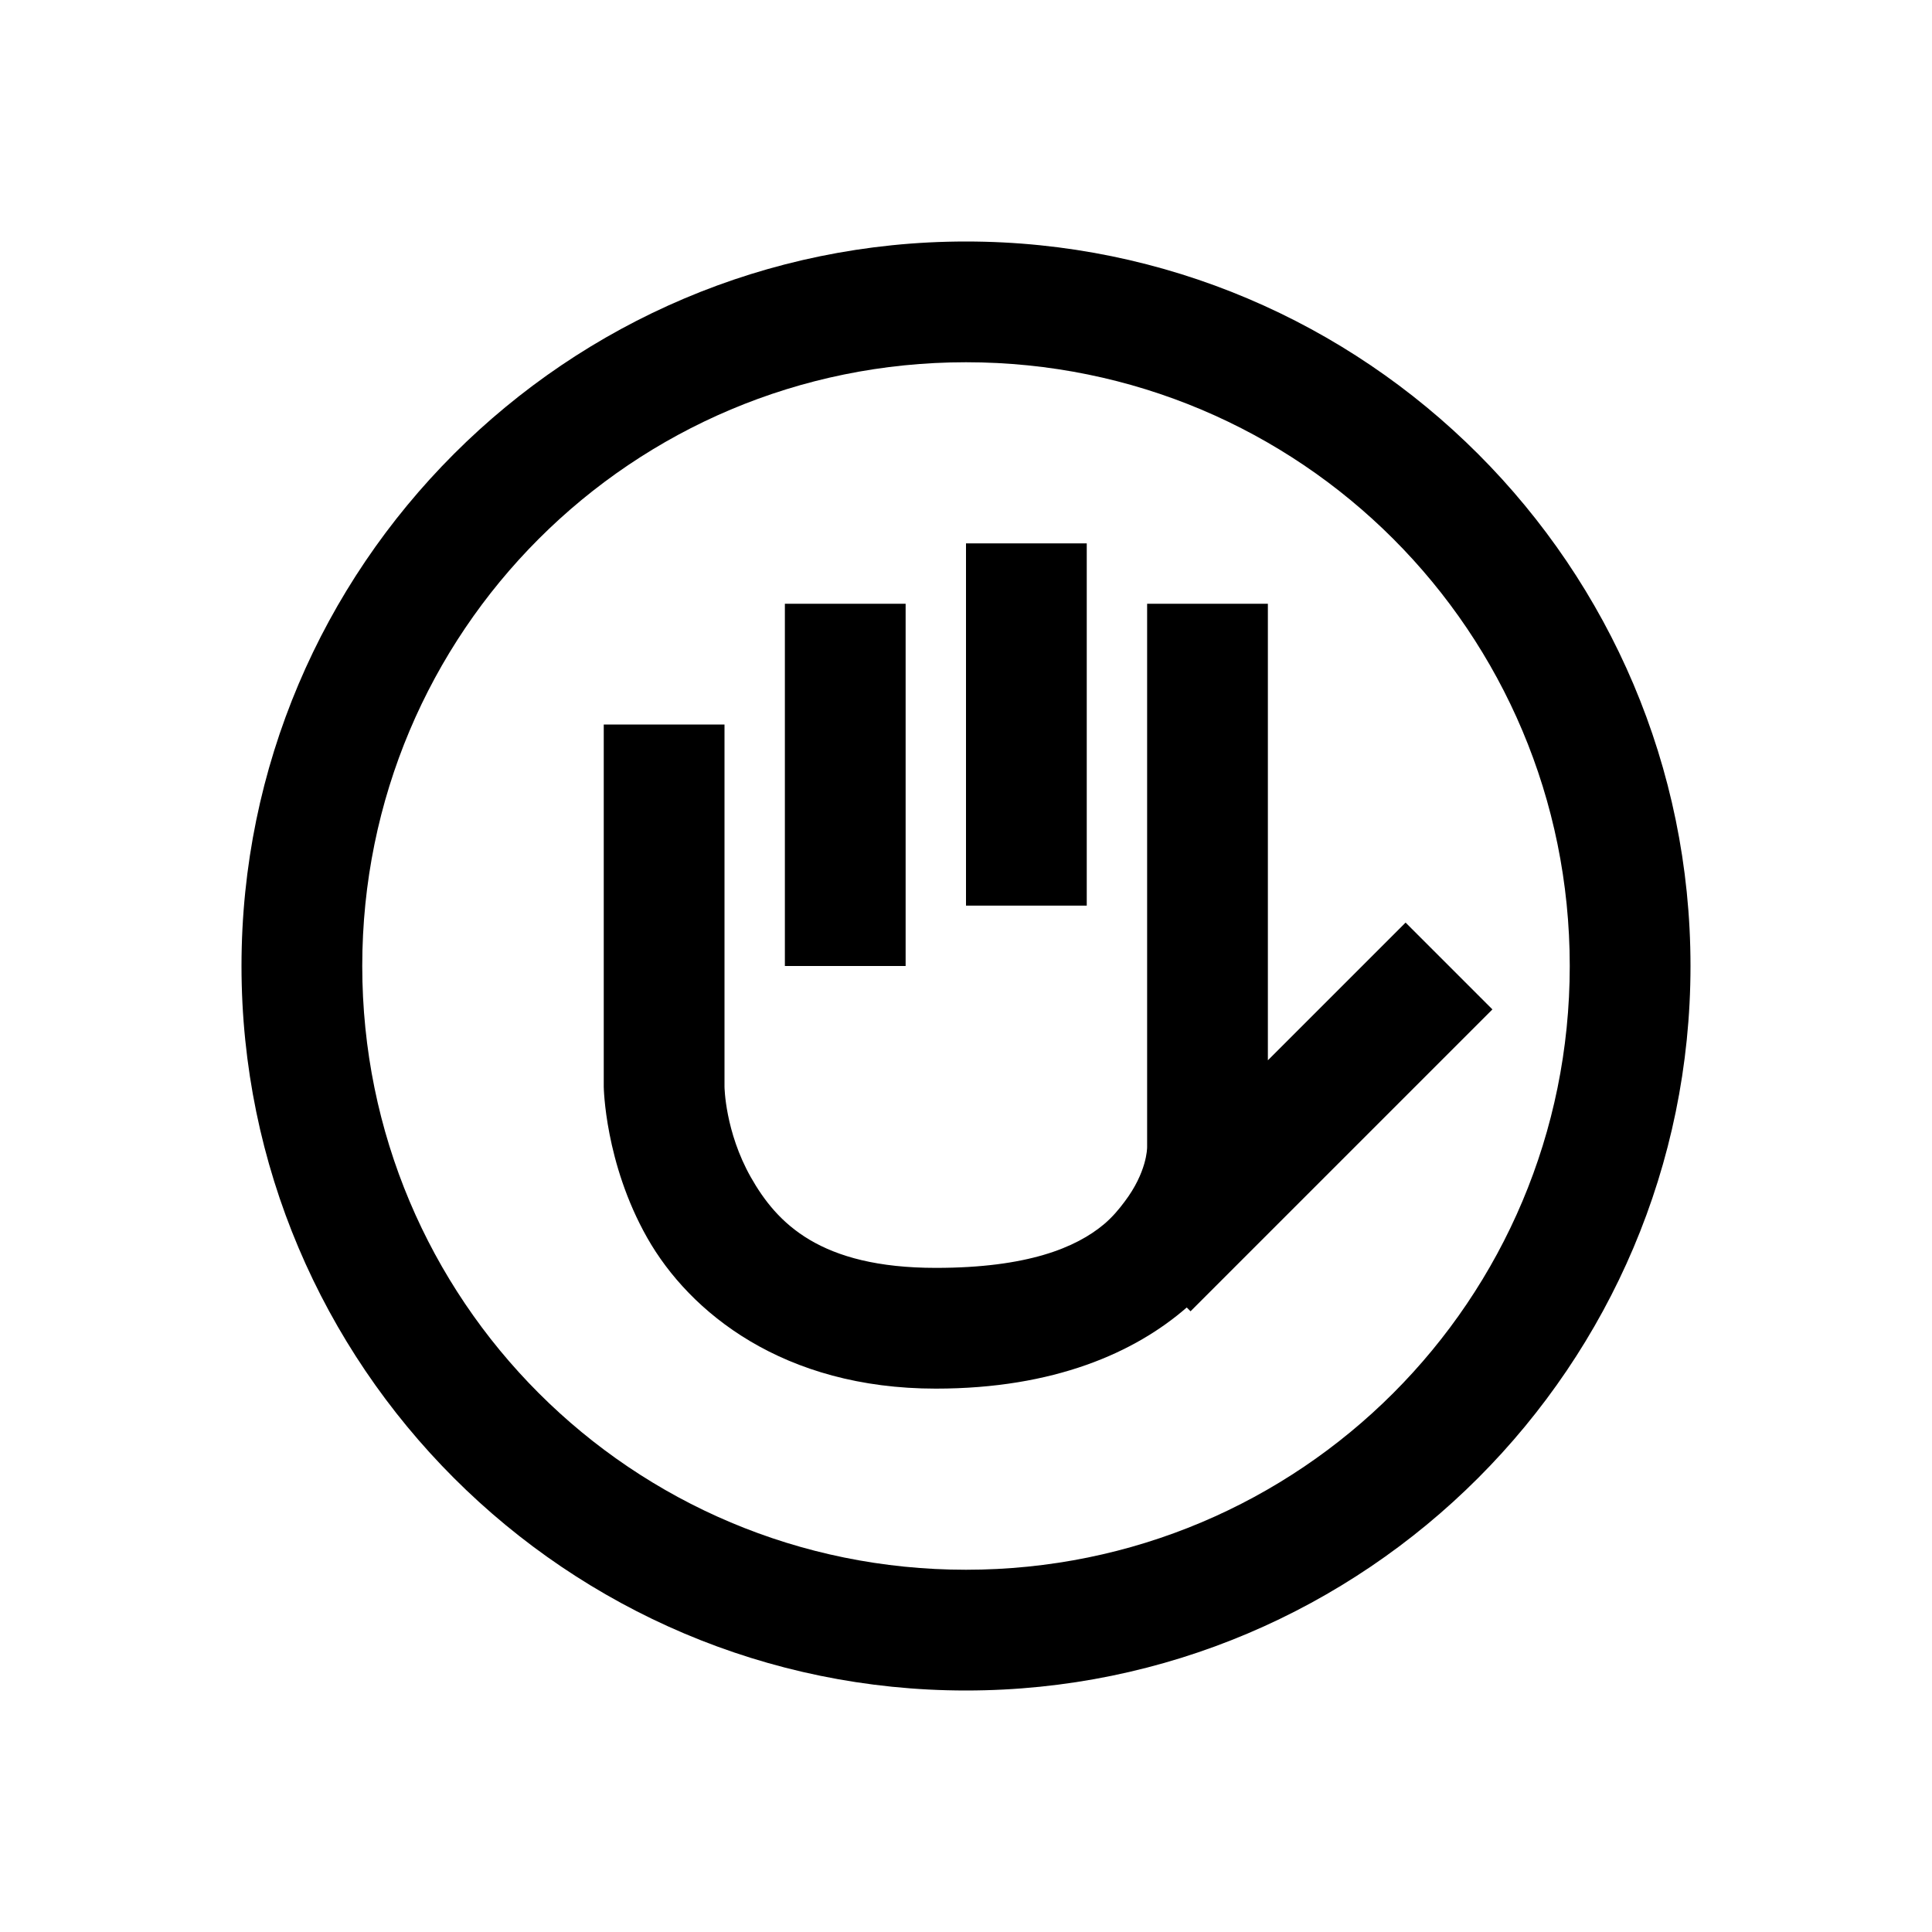 <svg xmlns="http://www.w3.org/2000/svg" viewBox="0 0 32 32"><path d="M16 4C9.383 4 4 9.383 4 16s5.383 12 12 12 12-5.383 12-12S22.617 4 16 4zm0 2c5.535 0 10 4.465 10 10s-4.465 10-10 10S6 21.535 6 16 10.465 6 16 6zm0 3v6h2V9zm-3 1v6h2v-6zm6 0v9c0 .023-.004.418-.375.906-.09.121-.2.254-.344.375-.46.383-1.261.719-2.781.719-1.922 0-2.633-.742-3.063-1.5C12.008 18.742 12 18 12 18v-6h-2v6s.016 1.258.719 2.5S12.977 23 15.5 23c1.96 0 3.3-.598 4.156-1.344l.063.063 5-5-1.438-1.438L21 17.562V10z"/></svg>